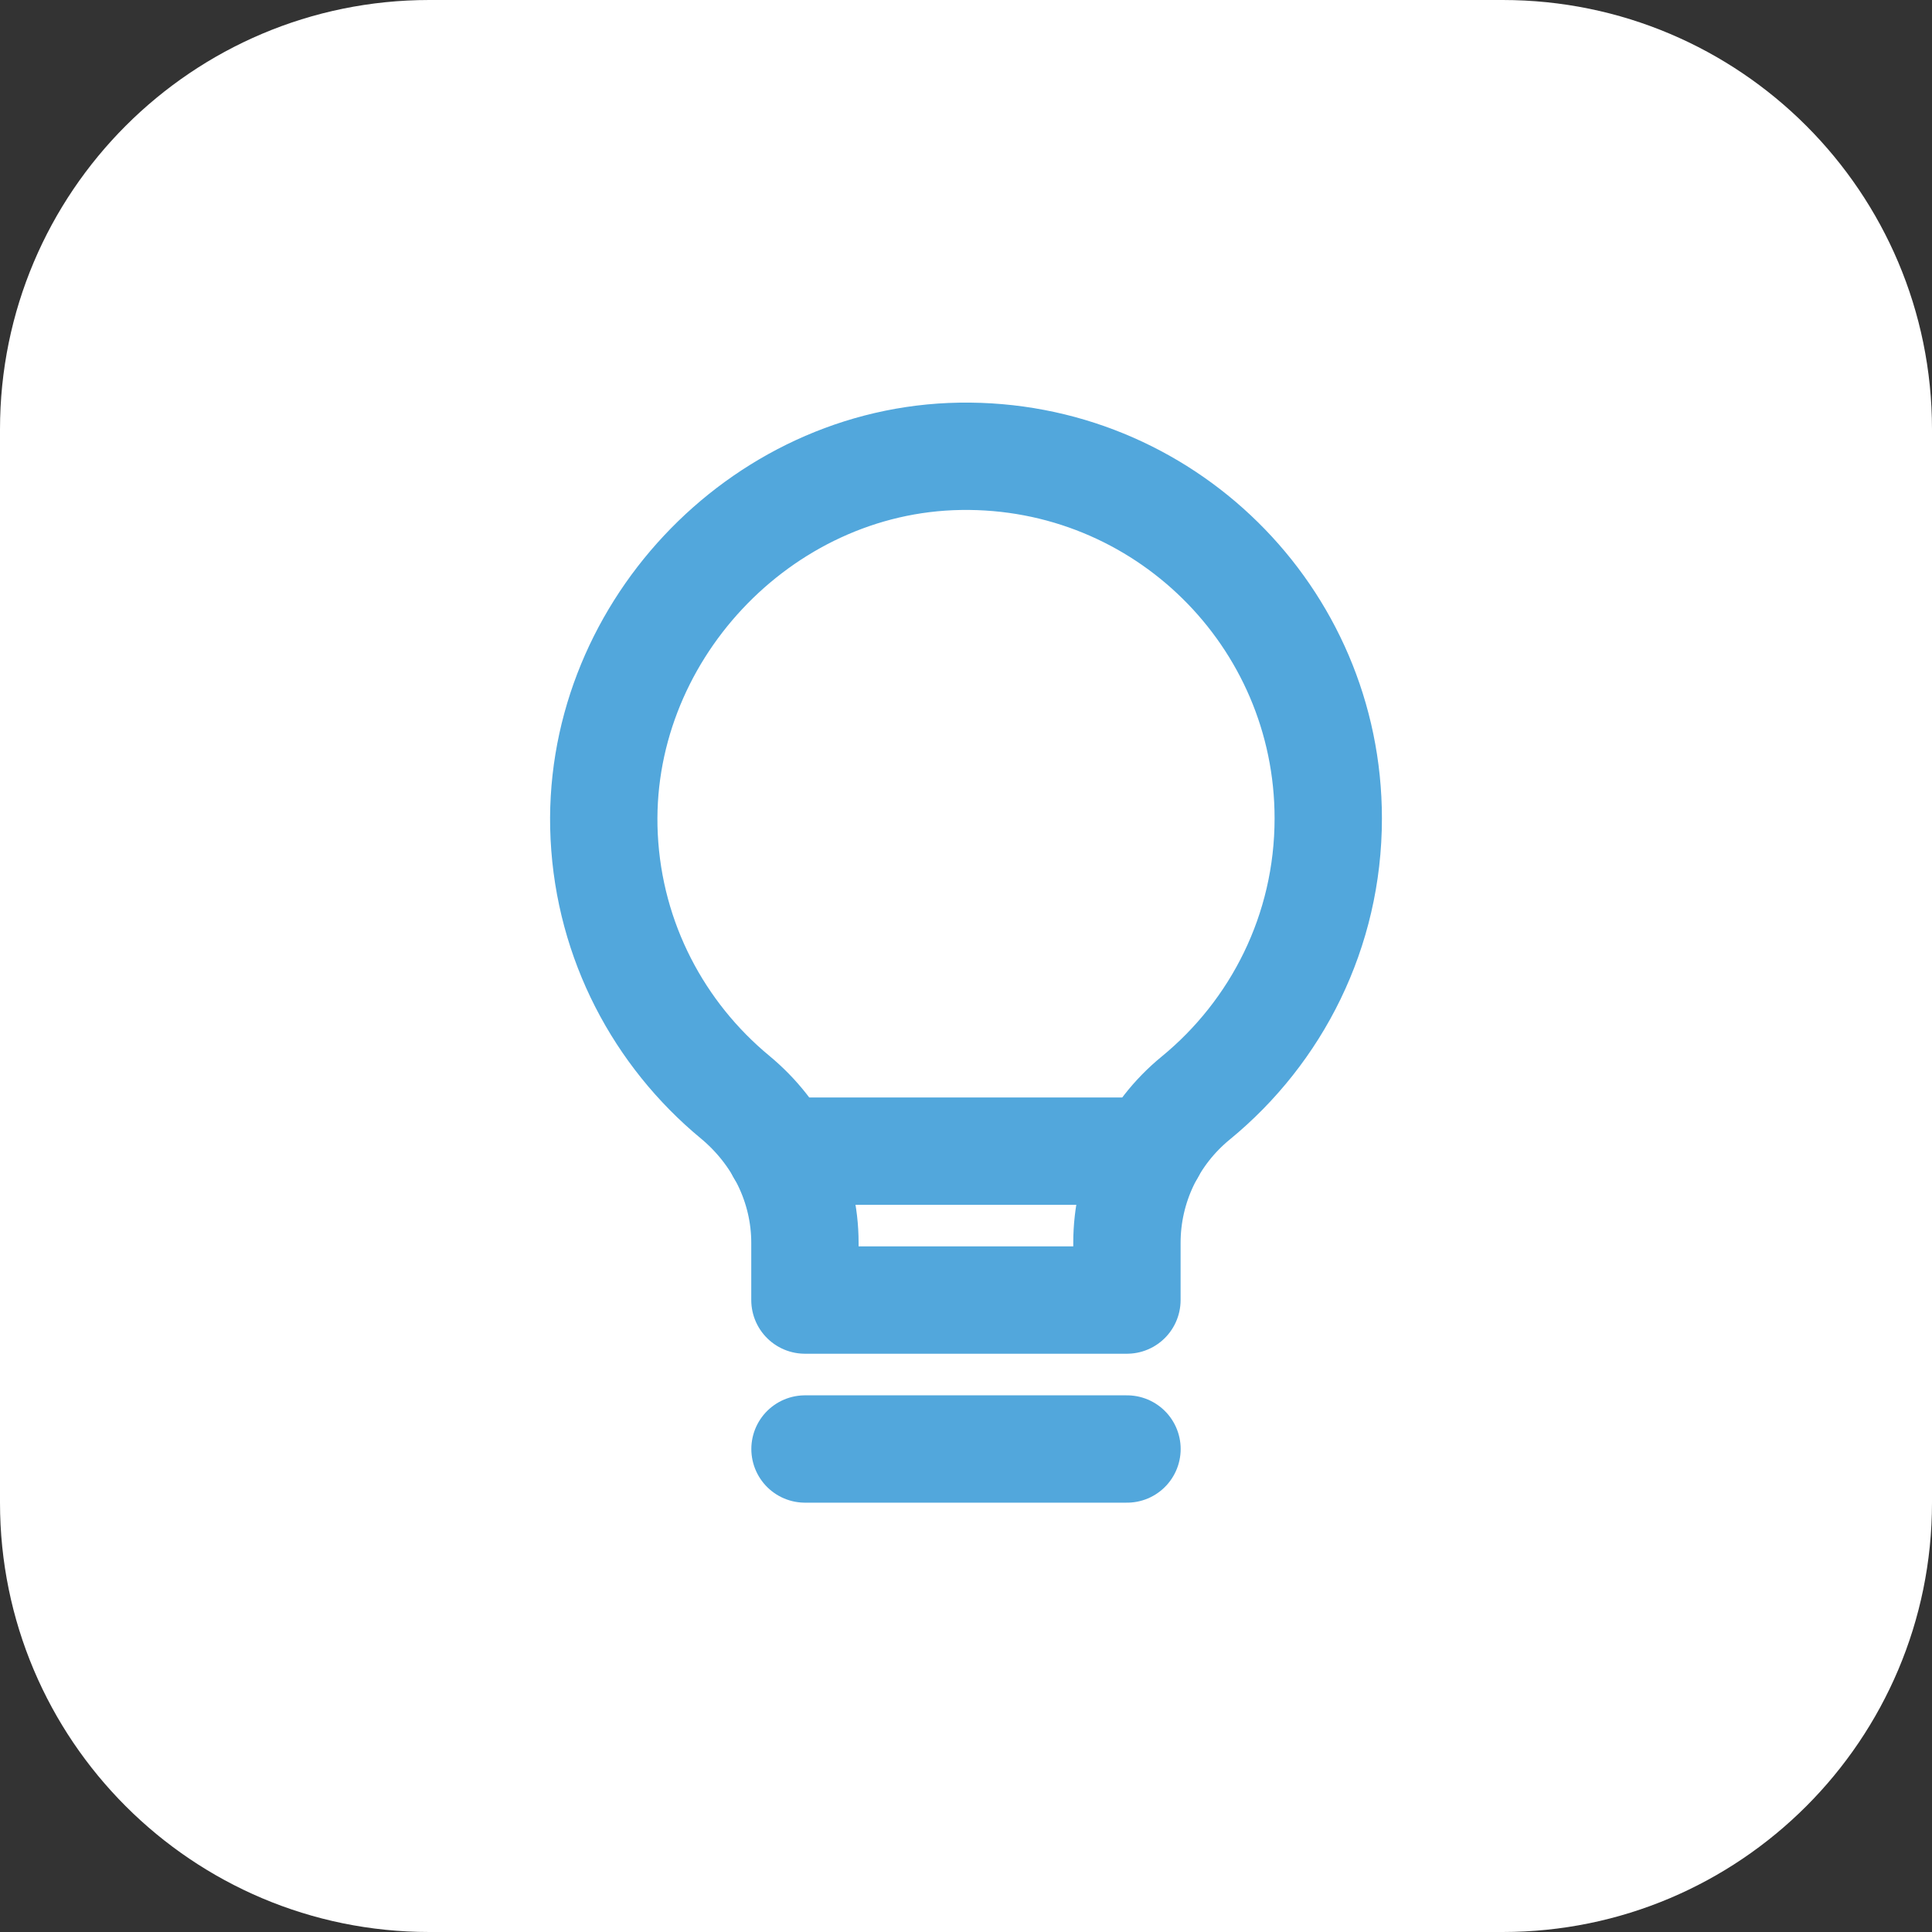 <svg width="54" height="54" viewBox="0 0 54 54" fill="none" xmlns="http://www.w3.org/2000/svg">
<rect x="0" y="0" width="54" height="54" fill="#333333" stroke="none"/>
<path d="M0 12C0 5.373 5.373 0 12 0H42C48.627 0 54 5.373 54 12V42C54 48.627 48.627 54 42 54H12C5.373 54 0 48.627 0 42V12Z" fill="white"/>
<g clip-path="url(#clip0_4496_11001)">
<path d="M22.5 40.5H31.5" stroke="#52A7DC" stroke-width="3" stroke-linecap="round" stroke-linejoin="round"/>
<path d="M31.498 34.738V36.337H22.498V34.738C22.498 33.153 21.763 31.672 20.541 30.661C18.424 28.908 17.032 26.313 16.887 23.385C16.609 17.773 21.222 12.84 26.839 12.754C32.505 12.666 37.125 17.23 37.125 22.875C37.125 26.028 35.68 28.839 33.418 30.693C32.205 31.687 31.498 33.169 31.498 34.738Z" stroke="#52A7DC" stroke-width="3" stroke-linecap="round" stroke-linejoin="round"/>
<path d="M21.81 32.175H32.175" stroke="#52A7DC" stroke-width="3" stroke-linecap="round" stroke-linejoin="round"/>
</g>
<defs>
<clipPath id="clip0_4496_11001">
<rect width="36" height="36" fill="white" transform="translate(9 9)"/>
</clipPath>
</defs>
</svg>
